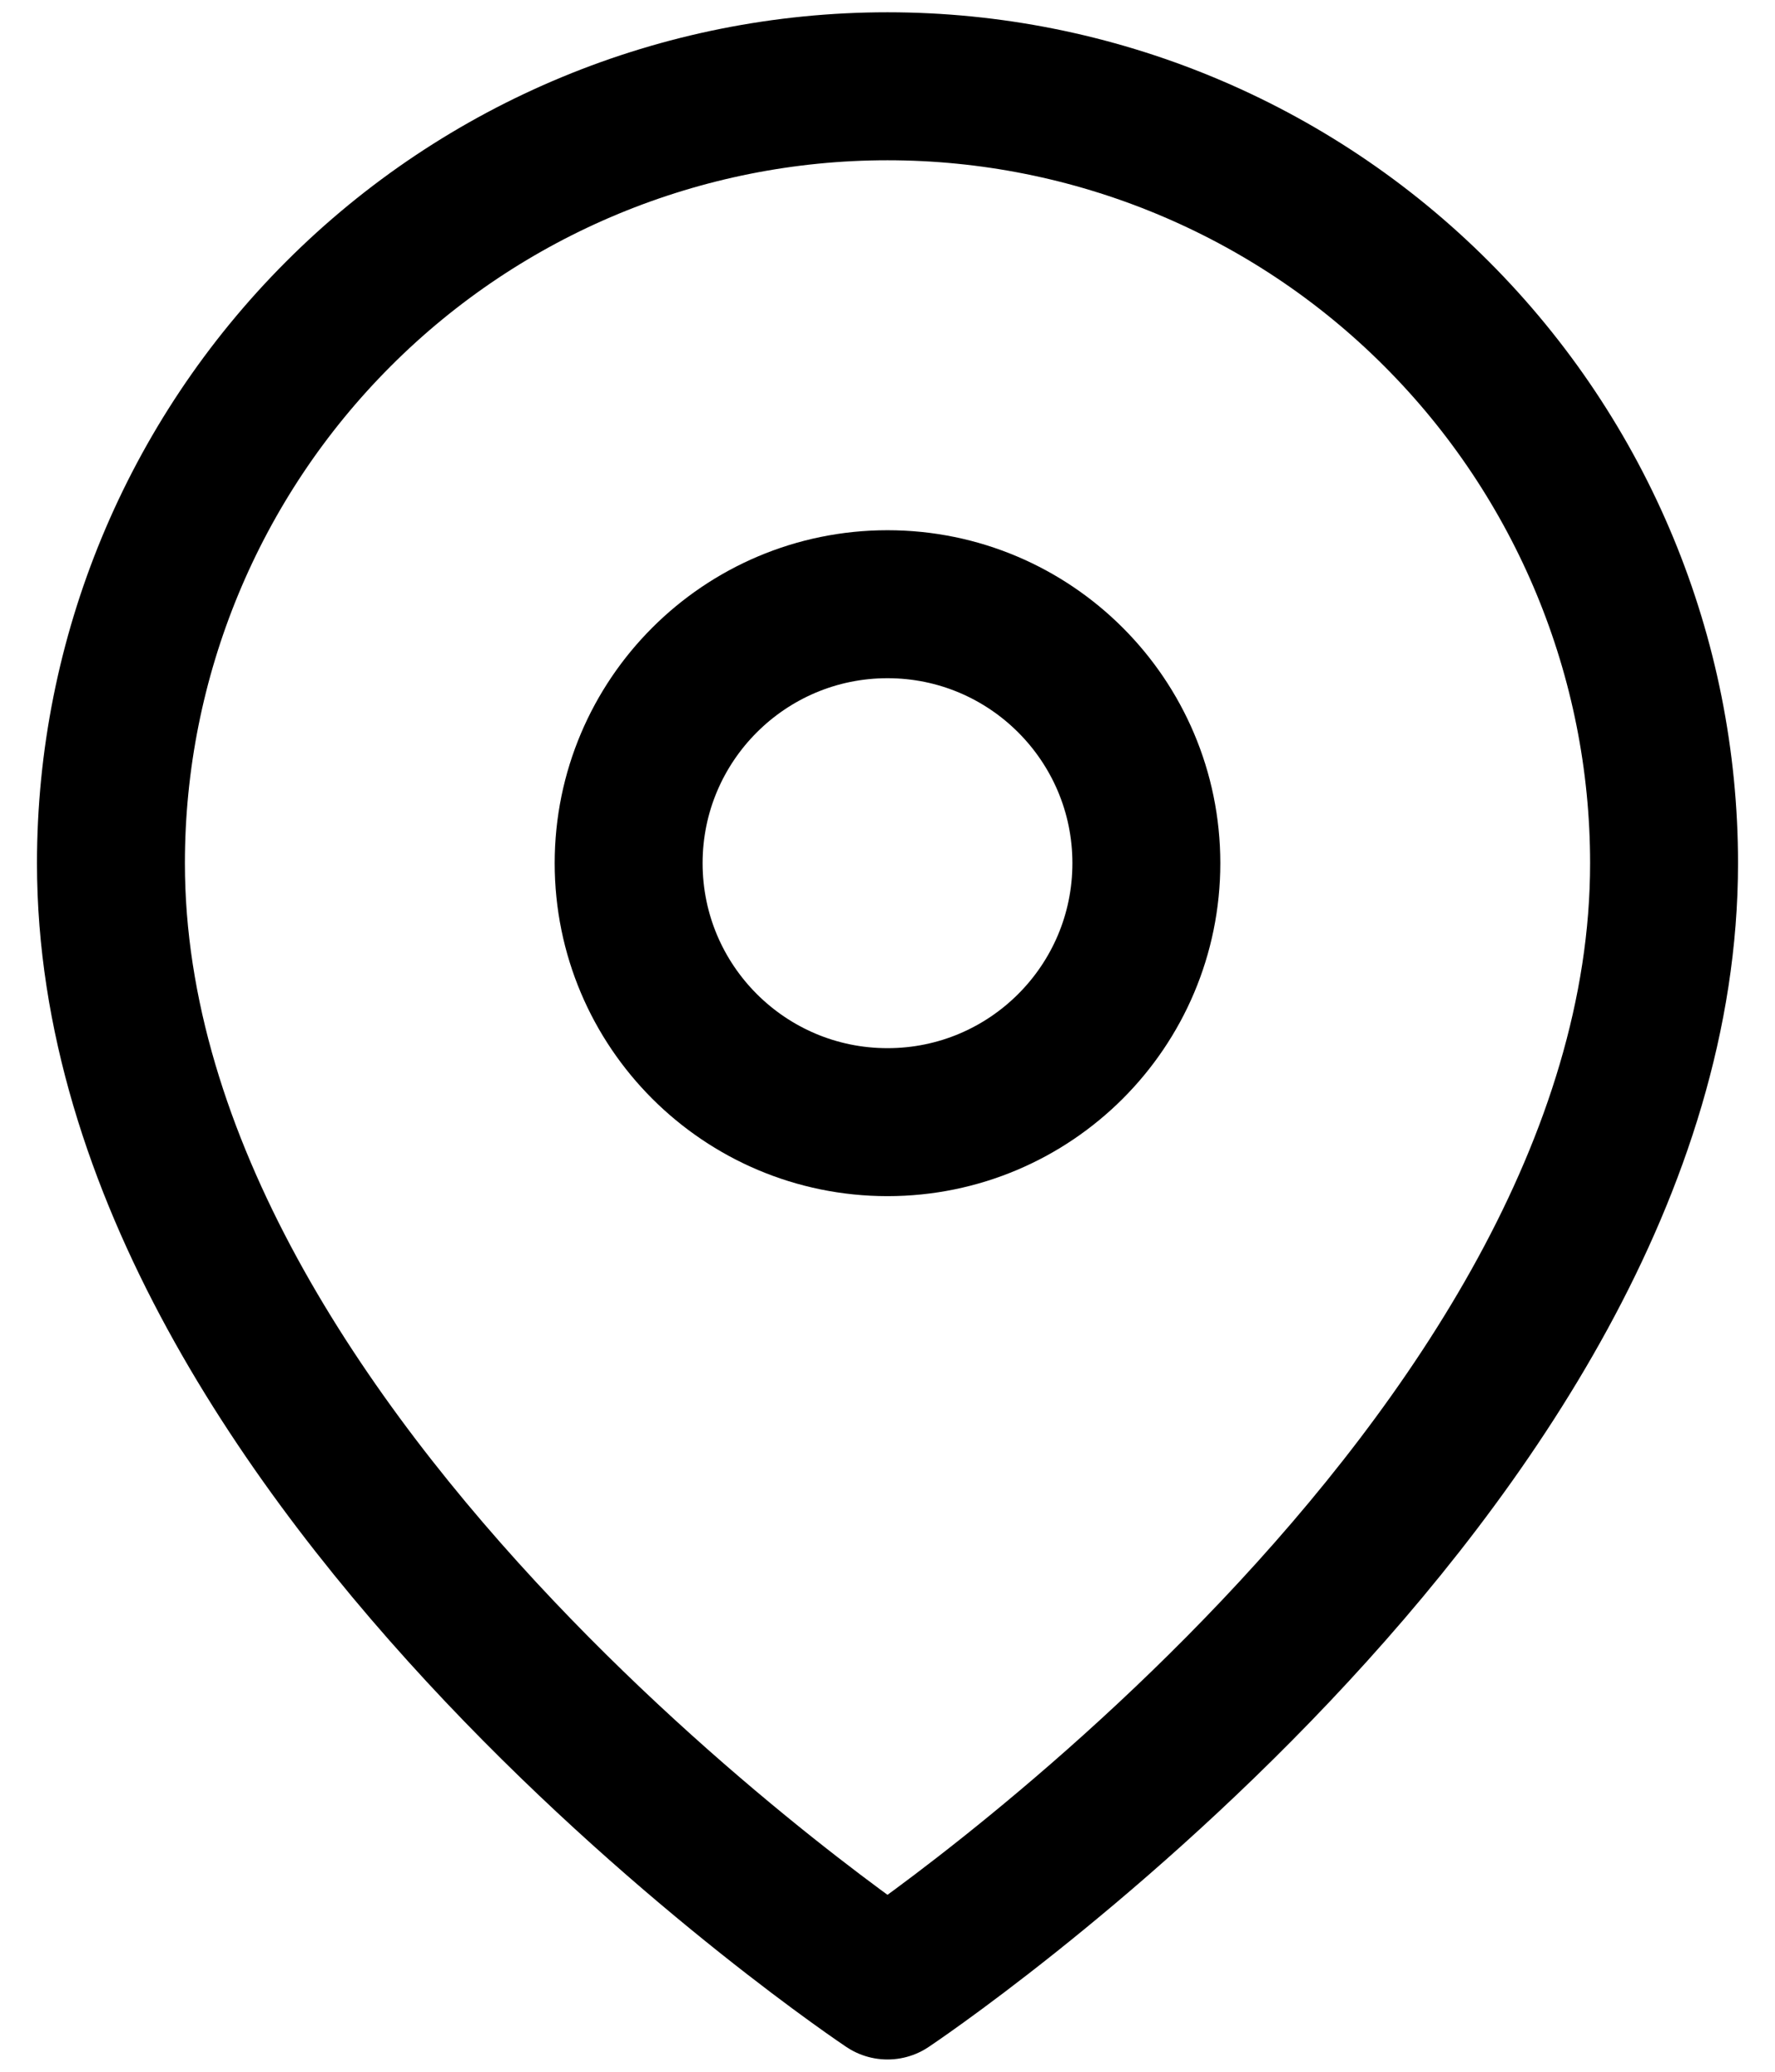 <svg width="12" height="14" viewBox="0 0 12 14" fill="none" xmlns="http://www.w3.org/2000/svg">
<path d="M11.25 5.833C11.25 9.917 6 13.417 6 13.417C6 13.417 0.75 9.917 0.75 5.833C0.75 4.441 1.303 3.106 2.288 2.121C3.272 1.136 4.608 0.583 6 0.583C7.392 0.583 8.728 1.136 9.712 2.121C10.697 3.106 11.25 4.441 11.25 5.833Z" stroke="black" strokeWidth="1.5" stroke-linecap="round" stroke-linejoin="round"/>
<path d="M6 7.583C6.966 7.583 7.75 6.8 7.75 5.833C7.75 4.867 6.966 4.083 6 4.083C5.034 4.083 4.25 4.867 4.25 5.833C4.25 6.8 5.034 7.583 6 7.583Z" stroke="black" strokeWidth="1.5" stroke-linecap="round" stroke-linejoin="round"/>
</svg>
